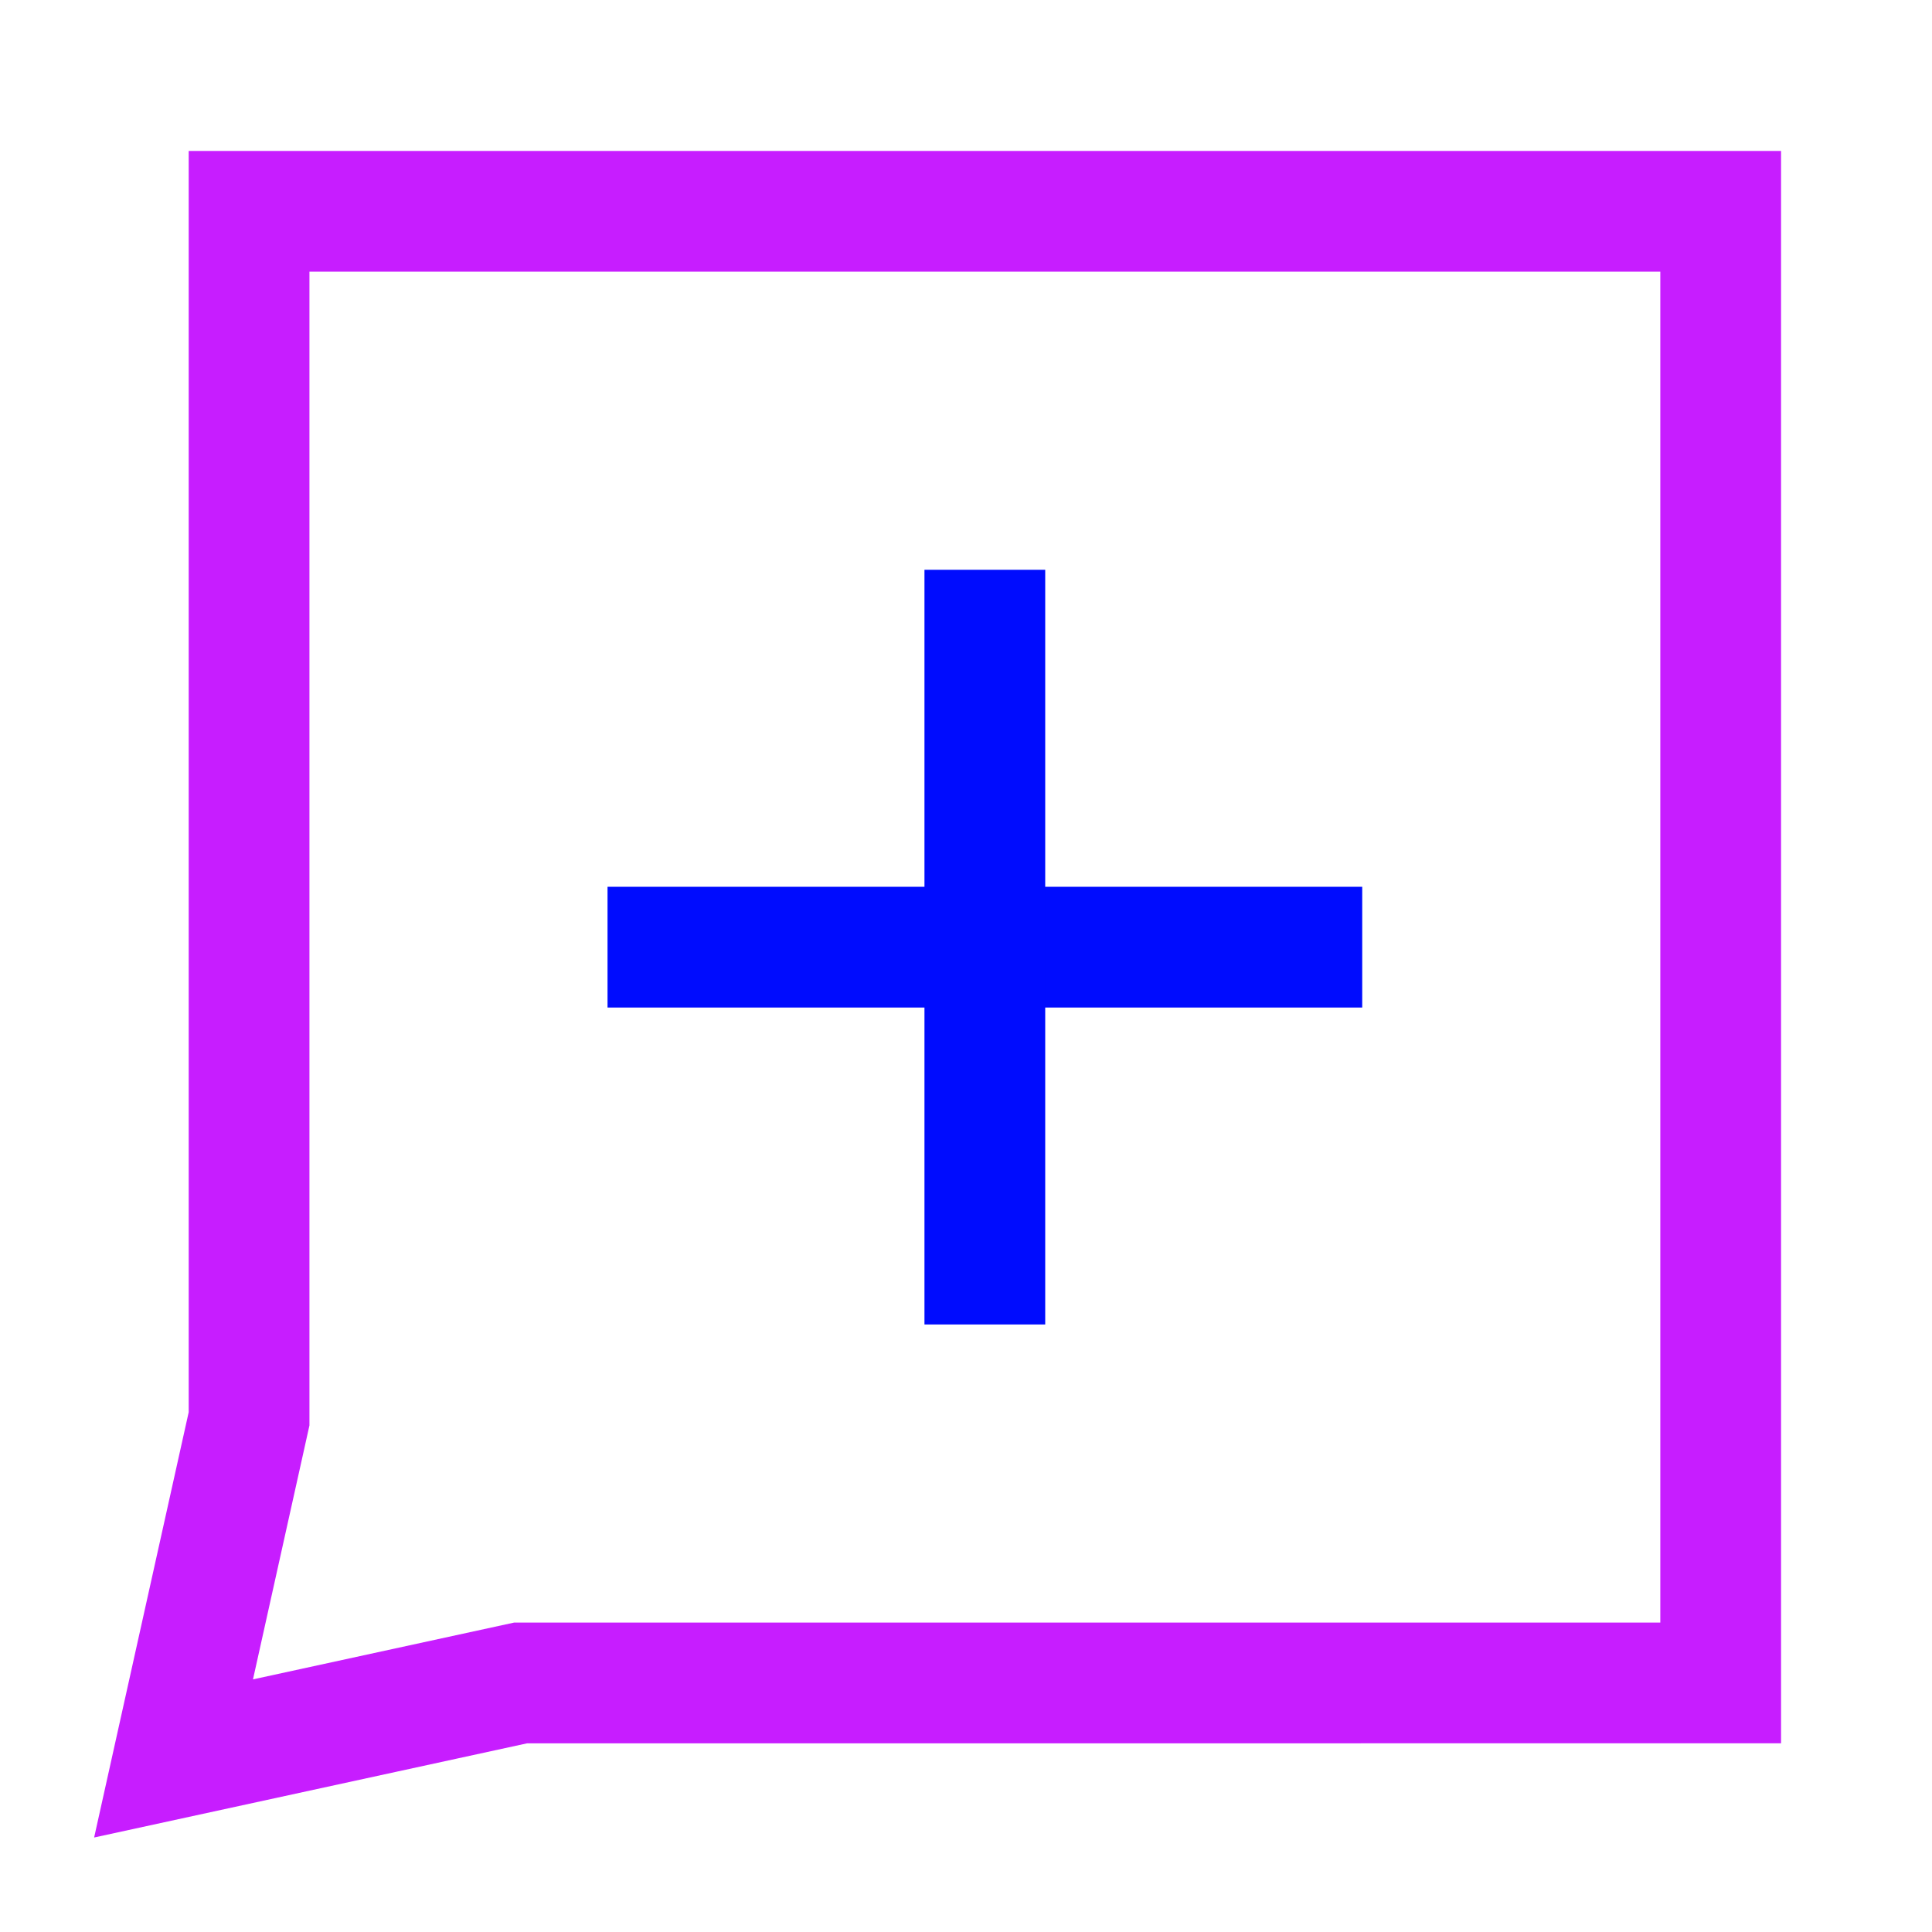 <svg xmlns="http://www.w3.org/2000/svg" fill="none" viewBox="-0.75 -0.75 24 24" id="Add-Pdf--Streamline-Sharp-Neon">
  <desc>
    Add PDF Streamline Icon: https://streamlinehq.com
  </desc>
  <g id="add-PDF--essential-files-folder-edit-PDF-add-plus">
    <path id="Rectangle 19" stroke="#c71dff" d="M20.625 1.875H2.344v15l-0.938 4.219 4.312 -0.938H20.625V1.875Z" stroke-width="1.5"></path>
    <path id="Vector 1141" stroke="#000cfe" d="m16.172 11.016 -9.375 0" stroke-width="1.5"></path>
    <path id="Vector 1142" stroke="#000cfe" d="M11.484 6.328v9.375" stroke-width="1.5"></path>
  </g>
</svg>
